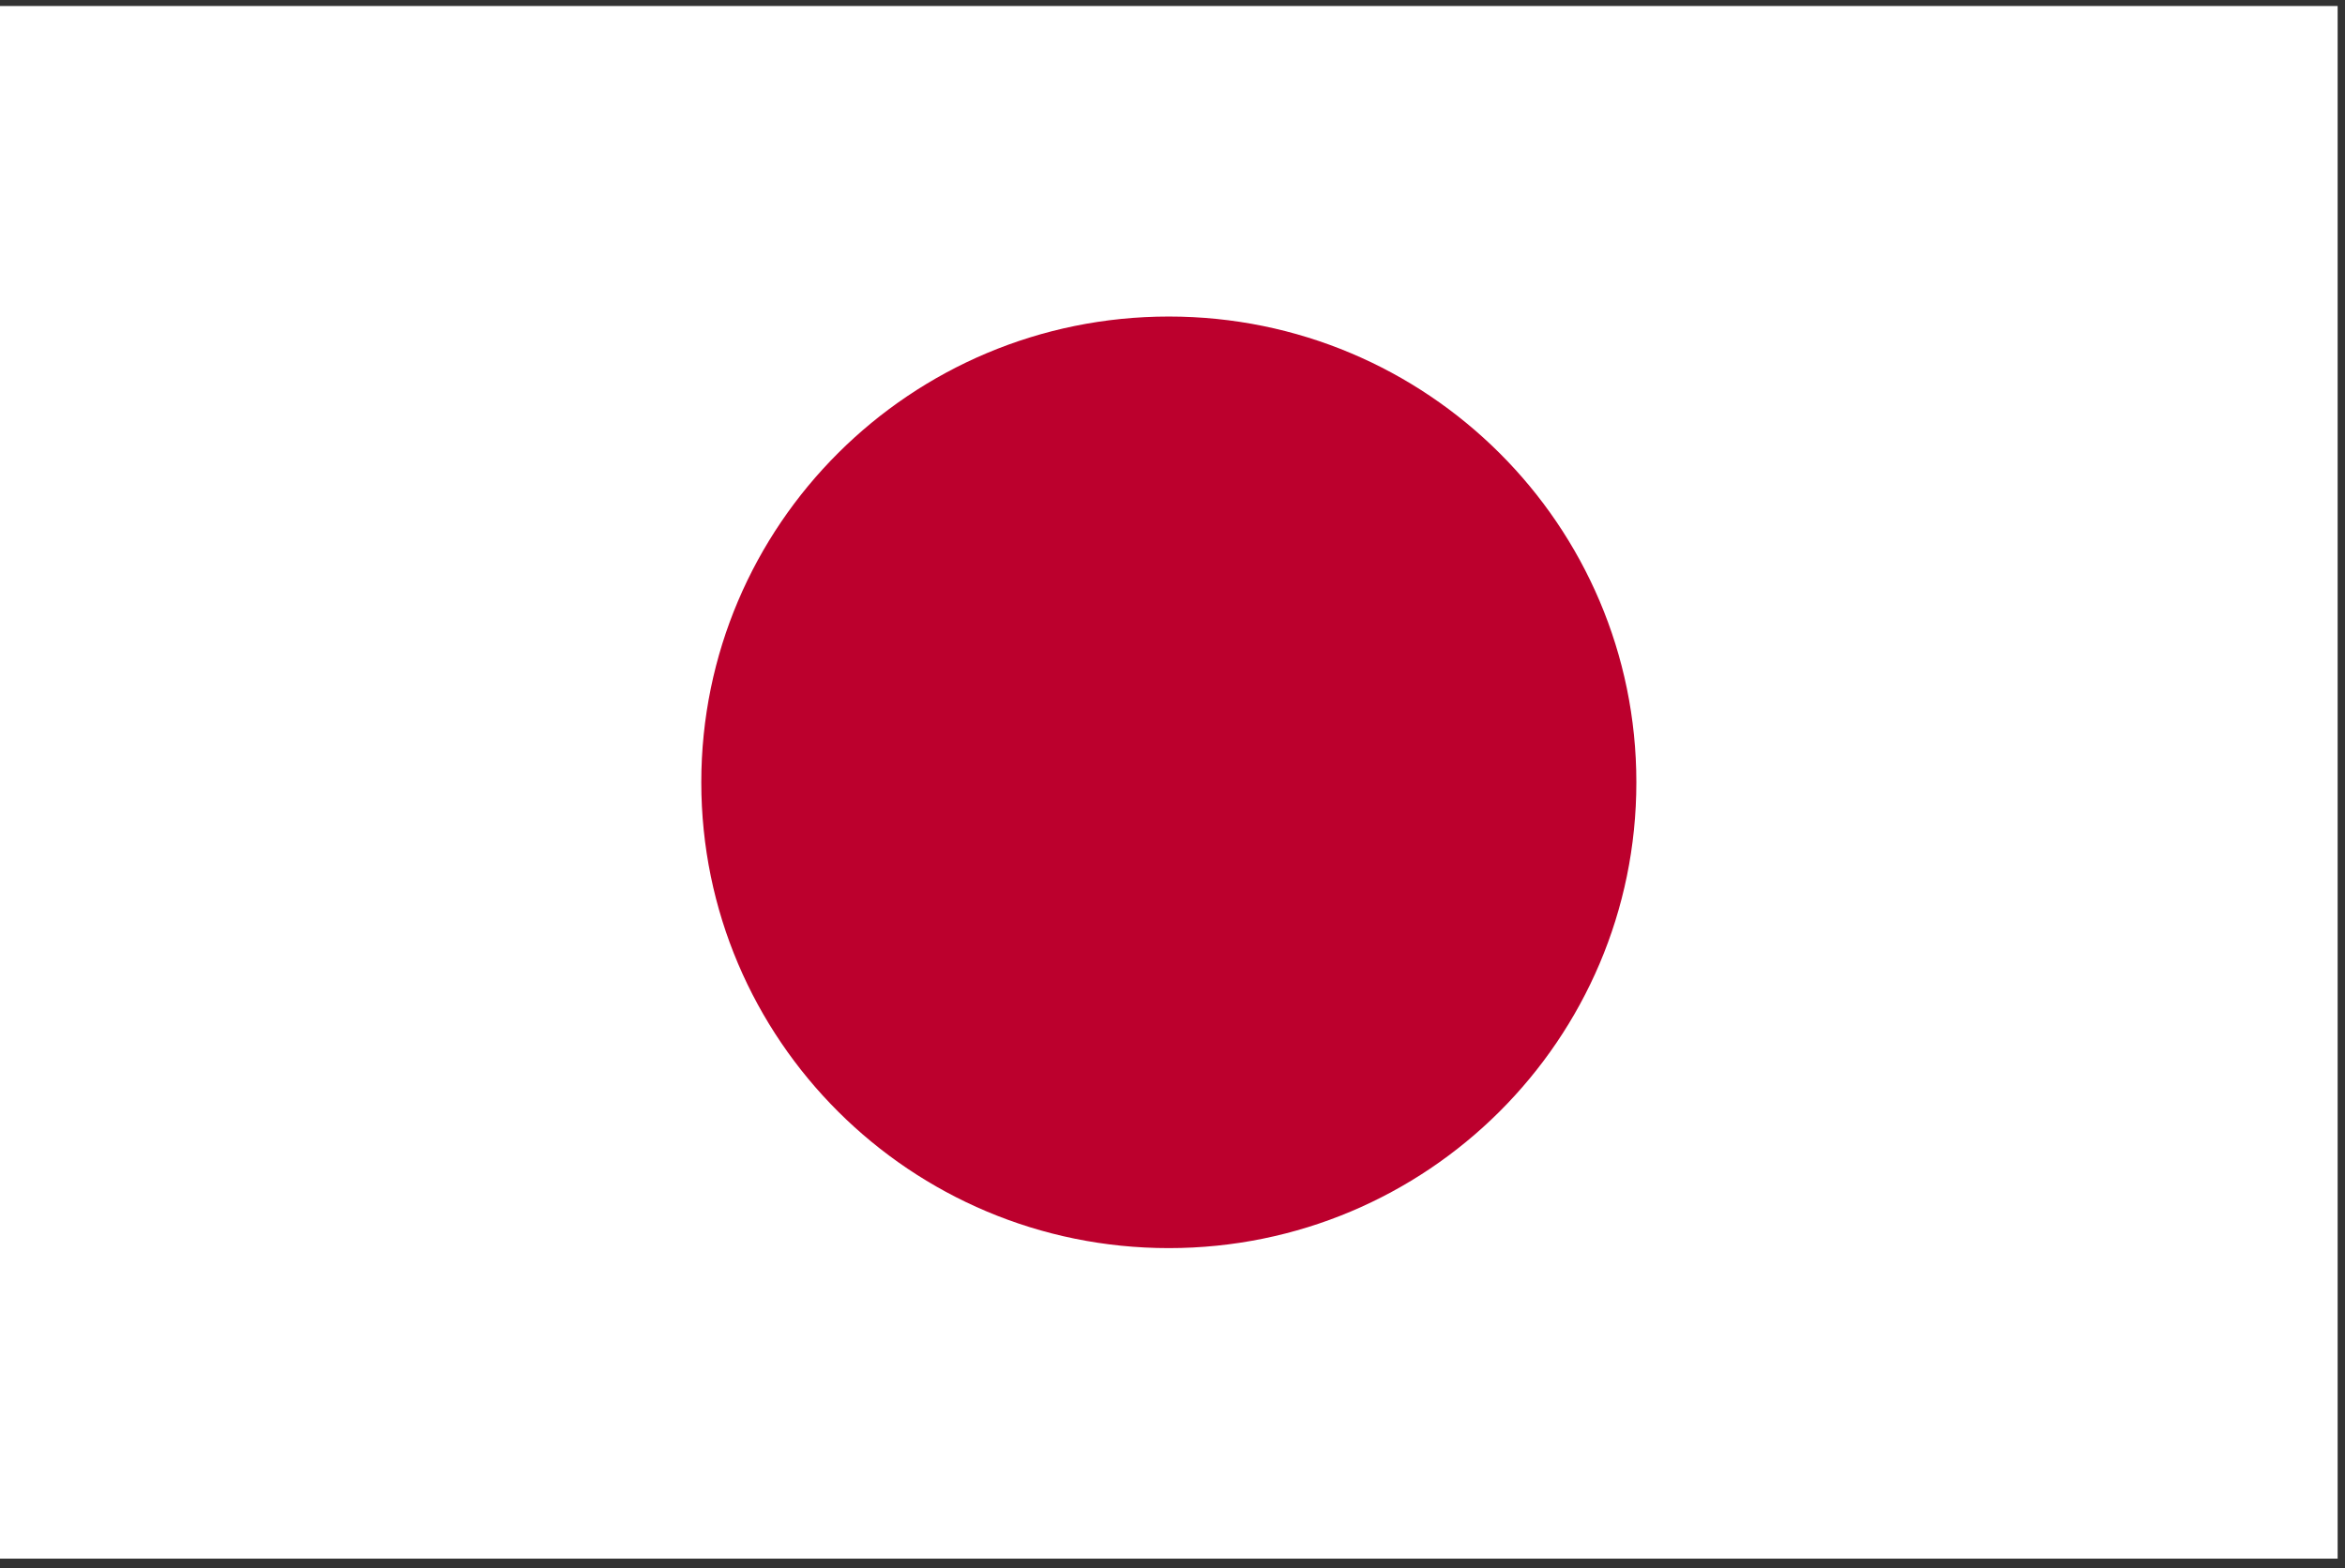 <svg width="151" height="101" fill="none" xmlns="http://www.w3.org/2000/svg"><rect width="100%" height="100%" fill="#333333" stroke="none"/><g clip-path="url(#clip0_31_1675)"><path d="M150.526.386H0v100h150.526v-100z" fill="#fff"/><path d="M75.263 80.386c16.627 0 30.106-13.431 30.106-30 0-16.569-13.479-30-30.106-30-16.626 0-30.105 13.432-30.105 30 0 16.569 13.479 30 30.105 30z" fill="#BC002D"/></g><defs><clipPath id="clip0_31_1675"><path fill="#fff" transform="translate(0 .386)" d="M0 0h150.526v100H0z"/></clipPath></defs></svg>